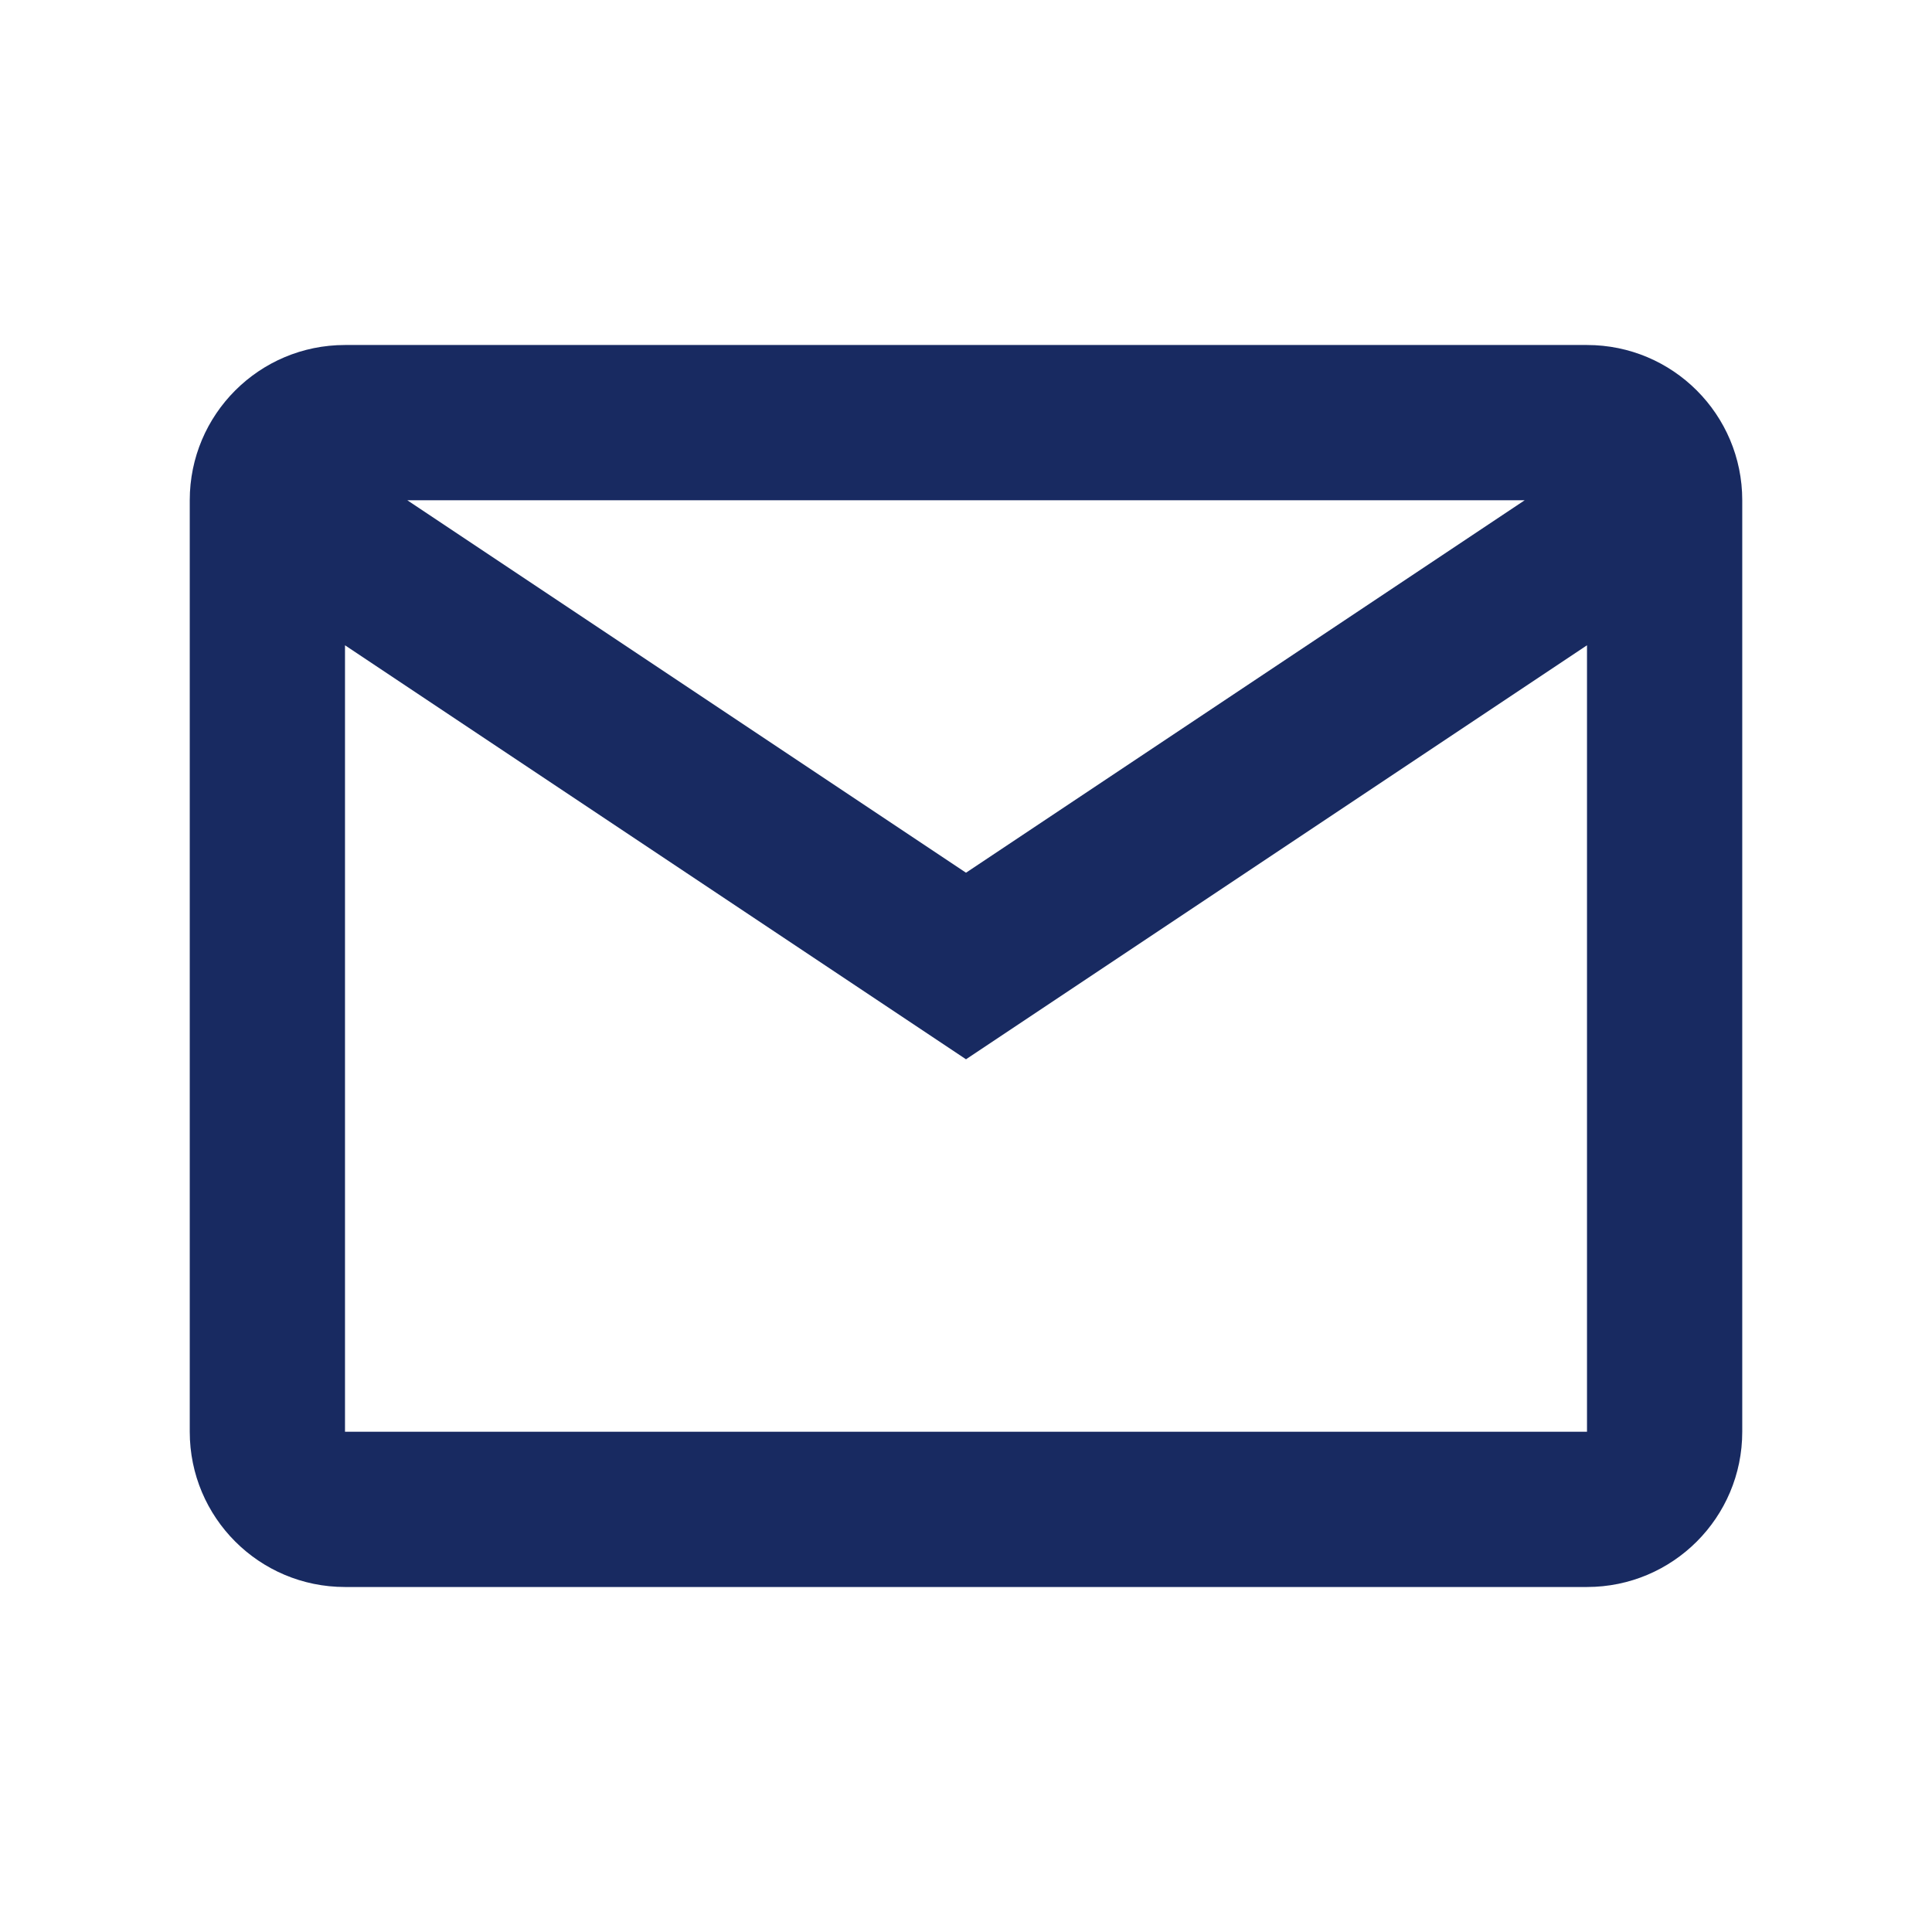<svg width="28" height="28" viewBox="0 0 28 28" fill="none" xmlns="http://www.w3.org/2000/svg">
<path fill-rule="evenodd" clip-rule="evenodd" d="M2.75 7.25C2.75 6.007 3.757 5 5 5H23C24.243 5 25.25 6.007 25.25 7.25V20.75C25.25 21.993 24.243 23 23 23H5C3.757 23 2.75 21.993 2.75 20.75V7.25ZM23 9.352V20.75H5V9.352L14 15.352L23 9.352ZM22.097 7.25H5.903L14 12.648L22.097 7.25Z" fill="#182A61"/>
</svg>
